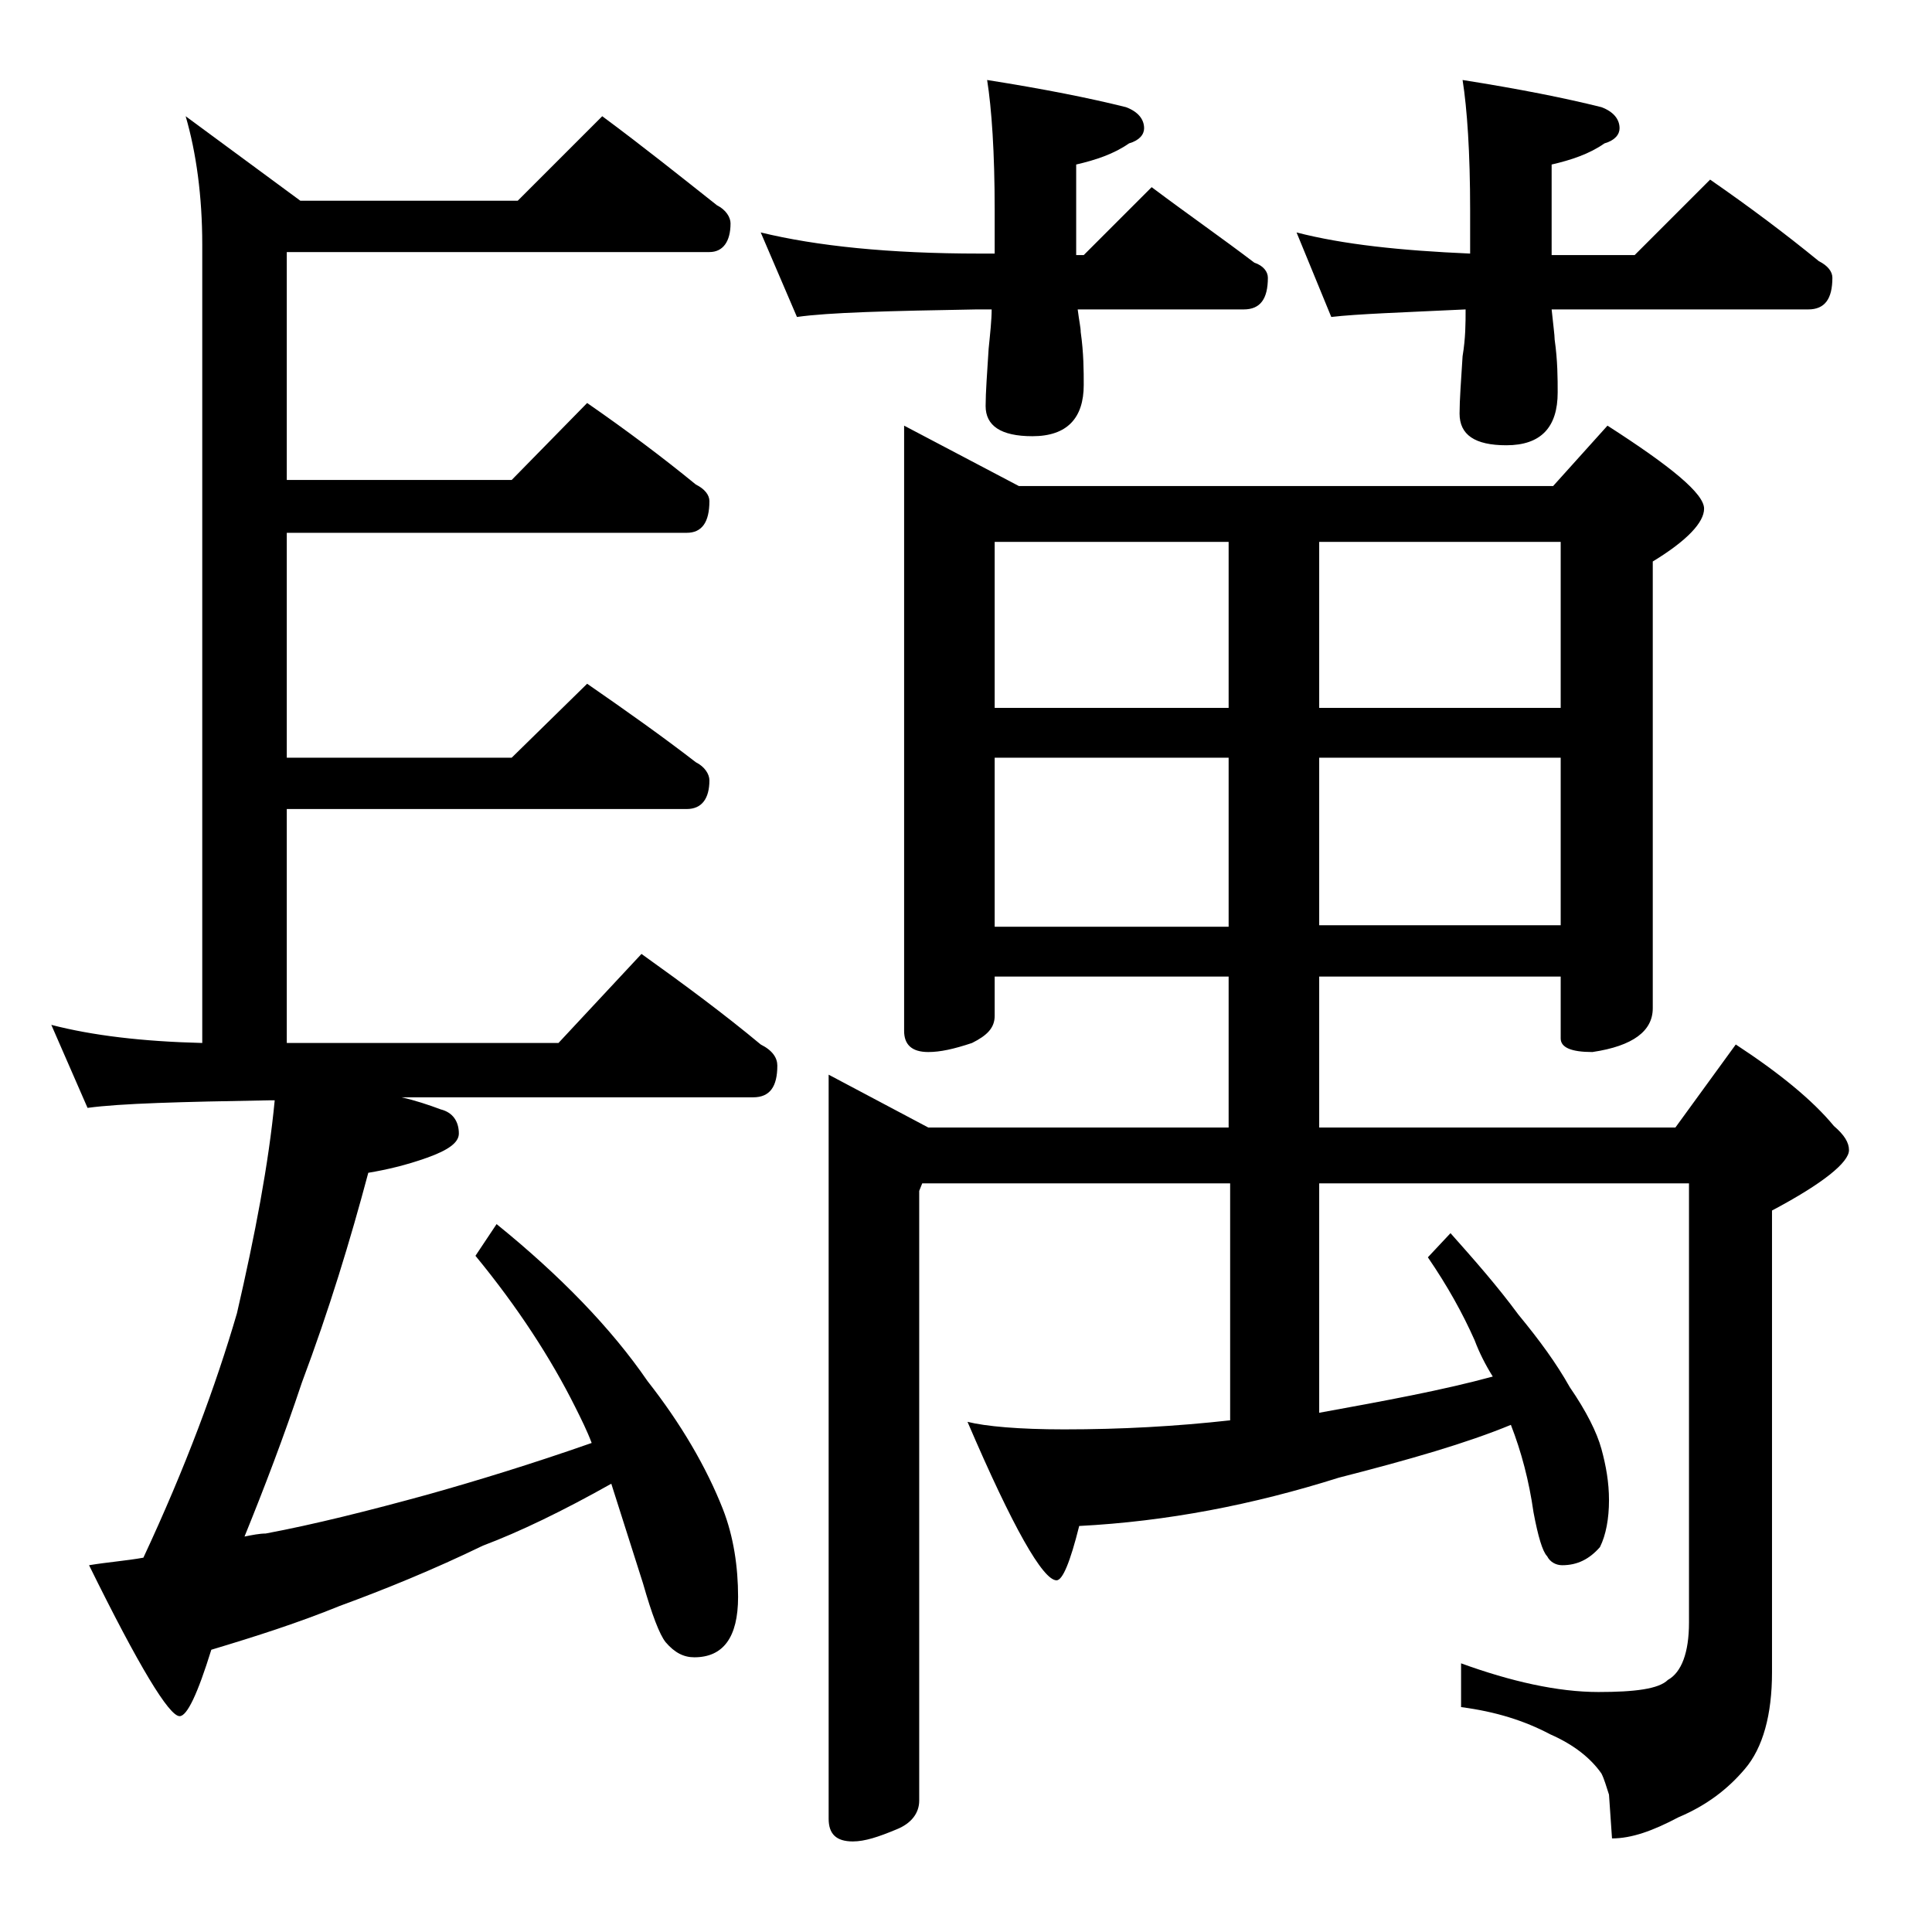 <?xml version="1.0" encoding="utf-8"?>
<!-- Generator: Adobe Illustrator 18.0.0, SVG Export Plug-In . SVG Version: 6.00 Build 0)  -->
<!DOCTYPE svg PUBLIC "-//W3C//DTD SVG 1.1//EN" "http://www.w3.org/Graphics/SVG/1.1/DTD/svg11.dtd">
<svg version="1.1" id="Layer_1" xmlns="http://www.w3.org/2000/svg" xmlns:xlink="http://www.w3.org/1999/xlink" x="0px" y="0px"
	 viewBox="0 0 128 128" enable-background="new 0 0 128 128" xml:space="preserve">
<path d="M39.9,7.7c2.7,2,5.2,4,7.6,5.9c0.6,0.3,0.9,0.8,0.9,1.2c0,1.2-0.5,1.9-1.4,1.9H19v15.1h14.9l5-5.1c2.6,1.8,5,3.6,7.2,5.4
	c0.6,0.3,0.9,0.7,0.9,1.1c0,1.4-0.5,2.1-1.5,2.1H19v14.9h14.9l5-4.9c2.6,1.8,5,3.5,7.2,5.2c0.6,0.3,0.9,0.8,0.9,1.2
	c0,1.2-0.5,1.9-1.5,1.9H19v15.5h18l5.5-5.9c2.8,2,5.5,4,7.9,6c0.8,0.4,1.1,0.9,1.1,1.4c0,1.4-0.5,2.1-1.6,2.1H26.6
	c0.9,0.2,1.8,0.5,2.6,0.8c0.8,0.2,1.2,0.8,1.2,1.6c0,0.6-0.7,1.1-2.1,1.6c-1.4,0.5-2.7,0.8-3.9,1c-1.2,4.5-2.6,9.1-4.4,13.9
	c-1.2,3.6-2.5,7-3.8,10.2c0.5-0.1,1-0.2,1.4-0.2c3.2-0.6,6.8-1.5,10.8-2.6c3.2-0.9,6.8-2,10.8-3.4c-0.3-0.8-0.7-1.6-1.1-2.4
	c-1.6-3.2-3.8-6.6-6.6-10l1.4-2.1c4.2,3.4,7.6,6.9,10,10.4c2.2,2.8,3.9,5.7,5,8.5c0.7,1.8,1,3.8,1,5.8c0,2.7-1,4-2.9,4
	c-0.7,0-1.3-0.3-1.9-1c-0.4-0.5-0.9-1.8-1.5-3.9c-0.8-2.5-1.5-4.7-2.1-6.6c-3.2,1.8-6.1,3.2-8.5,4.1c-3.3,1.6-6.5,2.9-9.5,4
	c-2.7,1.1-5.5,2-8.5,2.9c-0.9,2.9-1.6,4.4-2.1,4.4c-0.7,0-2.7-3.3-6-10c1.2-0.2,2.5-0.3,3.6-0.5c2.8-6,4.8-11.4,6.2-16.2
	c1.2-5.2,2.1-9.9,2.5-14.1h-0.4c-5.8,0.1-9.8,0.2-12,0.5l-2.4-5.5c2.7,0.7,6,1.1,10,1.2V16.2c0-3.2-0.4-6.1-1.1-8.5l7.6,5.6h14.4
	L39.9,7.7z M50.4,15.4c3.7,0.9,8.5,1.4,14.5,1.4h1v-2.9c0-3.8-0.2-6.7-0.5-8.6c3.8,0.6,6.8,1.2,9.2,1.8c0.8,0.3,1.2,0.8,1.2,1.4
	c0,0.4-0.3,0.8-1,1c-1,0.7-2.2,1.1-3.5,1.4v6h0.5l4.5-4.5c2.4,1.8,4.7,3.4,6.8,5c0.6,0.2,0.9,0.6,0.9,1c0,1.4-0.5,2.1-1.6,2.1h-11
	c0.1,0.8,0.2,1.2,0.2,1.5c0.2,1.4,0.2,2.6,0.2,3.5c0,2.2-1.1,3.4-3.4,3.4c-2.1,0-3.1-0.7-3.1-2c0-0.9,0.1-2.2,0.2-3.8
	c0.1-1,0.2-1.9,0.2-2.6h-1c-5.8,0.1-9.8,0.2-11.9,0.5L50.4,15.4z M59.9,28.2l7.6,4h35.4l3.6-4c4.2,2.7,6.4,4.5,6.4,5.5
	c0,0.9-1.1,2.1-3.4,3.5v29.6c0,1.5-1.3,2.5-4,2.9c-1.4,0-2.1-0.3-2.1-0.9v-4.1h-16v10H111l4-5.5c2.9,1.9,5.1,3.7,6.5,5.4
	c0.7,0.6,1,1.1,1,1.6c0,0.8-1.7,2.2-5.1,4v30.6c0,2.8-0.6,5-1.8,6.4c-1.1,1.3-2.5,2.4-4.4,3.2c-1.7,0.9-3.1,1.4-4.4,1.4l-0.2-2.9
	c-0.2-0.6-0.3-1-0.5-1.4c-0.7-1-1.8-1.9-3.4-2.6c-1.7-0.9-3.6-1.5-5.9-1.8v-2.9c3.3,1.2,6.4,1.9,9.1,1.9c2.4,0,4-0.2,4.6-0.8
	c0.9-0.5,1.4-1.8,1.4-3.8V78.4H87.4v15.2c4.4-0.8,8.2-1.5,11.5-2.4c-0.5-0.8-0.9-1.6-1.2-2.4c-0.8-1.8-1.8-3.6-3.1-5.5l1.5-1.6
	c1.6,1.8,3.1,3.5,4.5,5.4c1.4,1.7,2.5,3.2,3.4,4.8c1.1,1.6,1.8,3,2.1,4.1c0.3,1.1,0.5,2.2,0.5,3.4c0,1.2-0.2,2.3-0.6,3.1
	c-0.7,0.8-1.5,1.2-2.5,1.2c-0.4,0-0.8-0.2-1-0.6c-0.3-0.3-0.6-1.3-0.9-2.9c-0.3-2.1-0.8-4-1.5-5.8c-2.9,1.2-6.7,2.3-11.4,3.5
	c-5.7,1.8-11.4,2.9-17.2,3.2c-0.6,2.4-1.1,3.6-1.5,3.6c-0.9,0-2.9-3.5-5.9-10.5c1.2,0.3,3.4,0.5,6.4,0.5c3.8,0,7.4-0.2,11-0.6V78.4
	H61.1l-0.2,0.5v40.4c0,0.8-0.5,1.5-1.5,1.9c-1.2,0.5-2.1,0.8-2.9,0.8c-1.1,0-1.6-0.5-1.6-1.5V71.2l6.6,3.5h19.9v-10H65.9v2.6
	c0,0.8-0.5,1.3-1.5,1.8c-1.2,0.4-2.1,0.6-2.9,0.6c-1.1,0-1.6-0.5-1.6-1.4V28.2z M65.9,46.9h15.5v-11H65.9V46.9z M65.9,61.4h15.5
	V50.2H65.9V61.4z M85.9,15.4c3.1,0.8,6.9,1.2,11.5,1.4v-2.9c0-3.8-0.2-6.7-0.5-8.6c3.8,0.6,6.8,1.2,9.2,1.8c0.8,0.3,1.2,0.8,1.2,1.4
	c0,0.4-0.3,0.8-1,1c-1,0.7-2.2,1.1-3.5,1.4v6h5.5l5-5c2.6,1.8,5,3.6,7.2,5.4c0.6,0.3,0.9,0.7,0.9,1.1c0,1.4-0.5,2.1-1.6,2.1h-17
	c0.1,1,0.2,1.7,0.2,2c0.2,1.4,0.2,2.6,0.2,3.5c0,2.3-1.1,3.5-3.4,3.5c-2.1,0-3.1-0.7-3.1-2.1c0-0.9,0.1-2.2,0.2-3.8
	c0.2-1.2,0.2-2.2,0.2-3.1c-4.2,0.2-7.2,0.3-8.9,0.5L85.9,15.4z M87.4,35.9v11h16v-11H87.4z M87.4,50.2v11.1h16V50.2H87.4z"/>
</svg>
